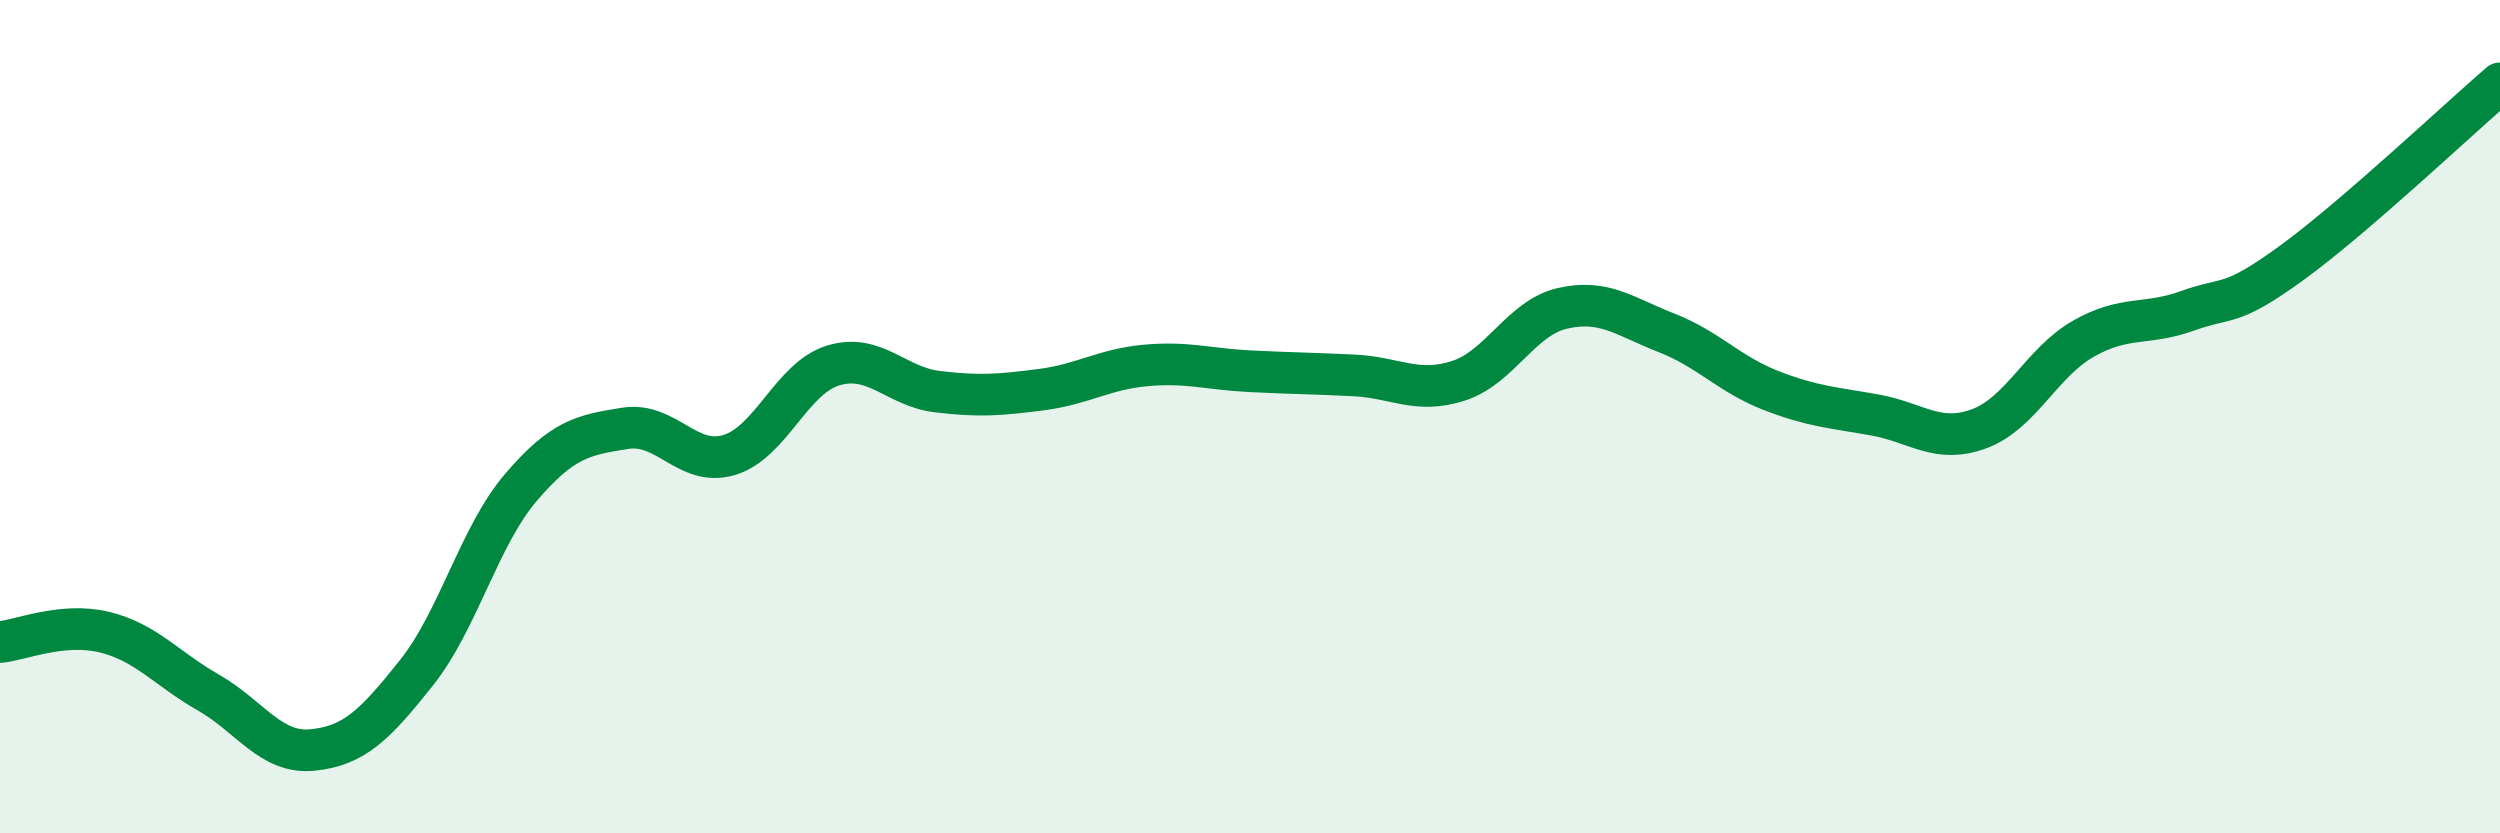 
    <svg width="60" height="20" viewBox="0 0 60 20" xmlns="http://www.w3.org/2000/svg">
      <path
        d="M 0,15.41 C 0.5,15.36 1.5,14.93 2.5,15.17 C 3.5,15.41 4,16.05 5,16.62 C 6,17.19 6.5,18.1 7.5,18 C 8.5,17.9 9,17.4 10,16.14 C 11,14.88 11.5,12.87 12.5,11.7 C 13.5,10.53 14,10.44 15,10.28 C 16,10.12 16.5,11.22 17.5,10.92 C 18.5,10.62 19,9.07 20,8.77 C 21,8.47 21.5,9.28 22.5,9.4 C 23.5,9.52 24,9.48 25,9.35 C 26,9.22 26.5,8.86 27.5,8.77 C 28.5,8.68 29,8.86 30,8.91 C 31,8.96 31.5,8.96 32.5,9.01 C 33.5,9.06 34,9.46 35,9.14 C 36,8.82 36.5,7.63 37.5,7.4 C 38.5,7.17 39,7.6 40,7.99 C 41,8.38 41.5,8.98 42.5,9.37 C 43.5,9.76 44,9.78 45,9.96 C 46,10.14 46.5,10.66 47.5,10.29 C 48.5,9.92 49,8.7 50,8.13 C 51,7.56 51.5,7.82 52.5,7.46 C 53.5,7.1 53.5,7.4 55,6.31 C 56.5,5.22 59,2.86 60,2L60 20L0 20Z"
        fill="#008740"
        opacity="0.1"
        stroke-linecap="round"
        stroke-linejoin="round"
      />
      <path
        d="M 0,15.41 C 0.5,15.36 1.5,14.93 2.5,15.17 C 3.5,15.41 4,16.05 5,16.62 C 6,17.19 6.5,18.1 7.5,18 C 8.5,17.9 9,17.4 10,16.14 C 11,14.88 11.5,12.87 12.5,11.7 C 13.5,10.53 14,10.44 15,10.28 C 16,10.12 16.5,11.22 17.5,10.92 C 18.5,10.62 19,9.07 20,8.77 C 21,8.47 21.5,9.28 22.5,9.4 C 23.5,9.52 24,9.48 25,9.35 C 26,9.22 26.5,8.86 27.5,8.77 C 28.5,8.68 29,8.86 30,8.91 C 31,8.96 31.5,8.96 32.5,9.01 C 33.5,9.06 34,9.46 35,9.14 C 36,8.82 36.5,7.63 37.5,7.4 C 38.5,7.17 39,7.6 40,7.99 C 41,8.38 41.5,8.98 42.5,9.37 C 43.5,9.76 44,9.78 45,9.96 C 46,10.14 46.5,10.66 47.5,10.29 C 48.5,9.92 49,8.7 50,8.13 C 51,7.56 51.5,7.82 52.5,7.46 C 53.5,7.1 53.5,7.4 55,6.31 C 56.5,5.22 59,2.86 60,2"
        stroke="#008740"
        stroke-width="1"
        fill="none"
        stroke-linecap="round"
        stroke-linejoin="round"
      />
    </svg>
  
